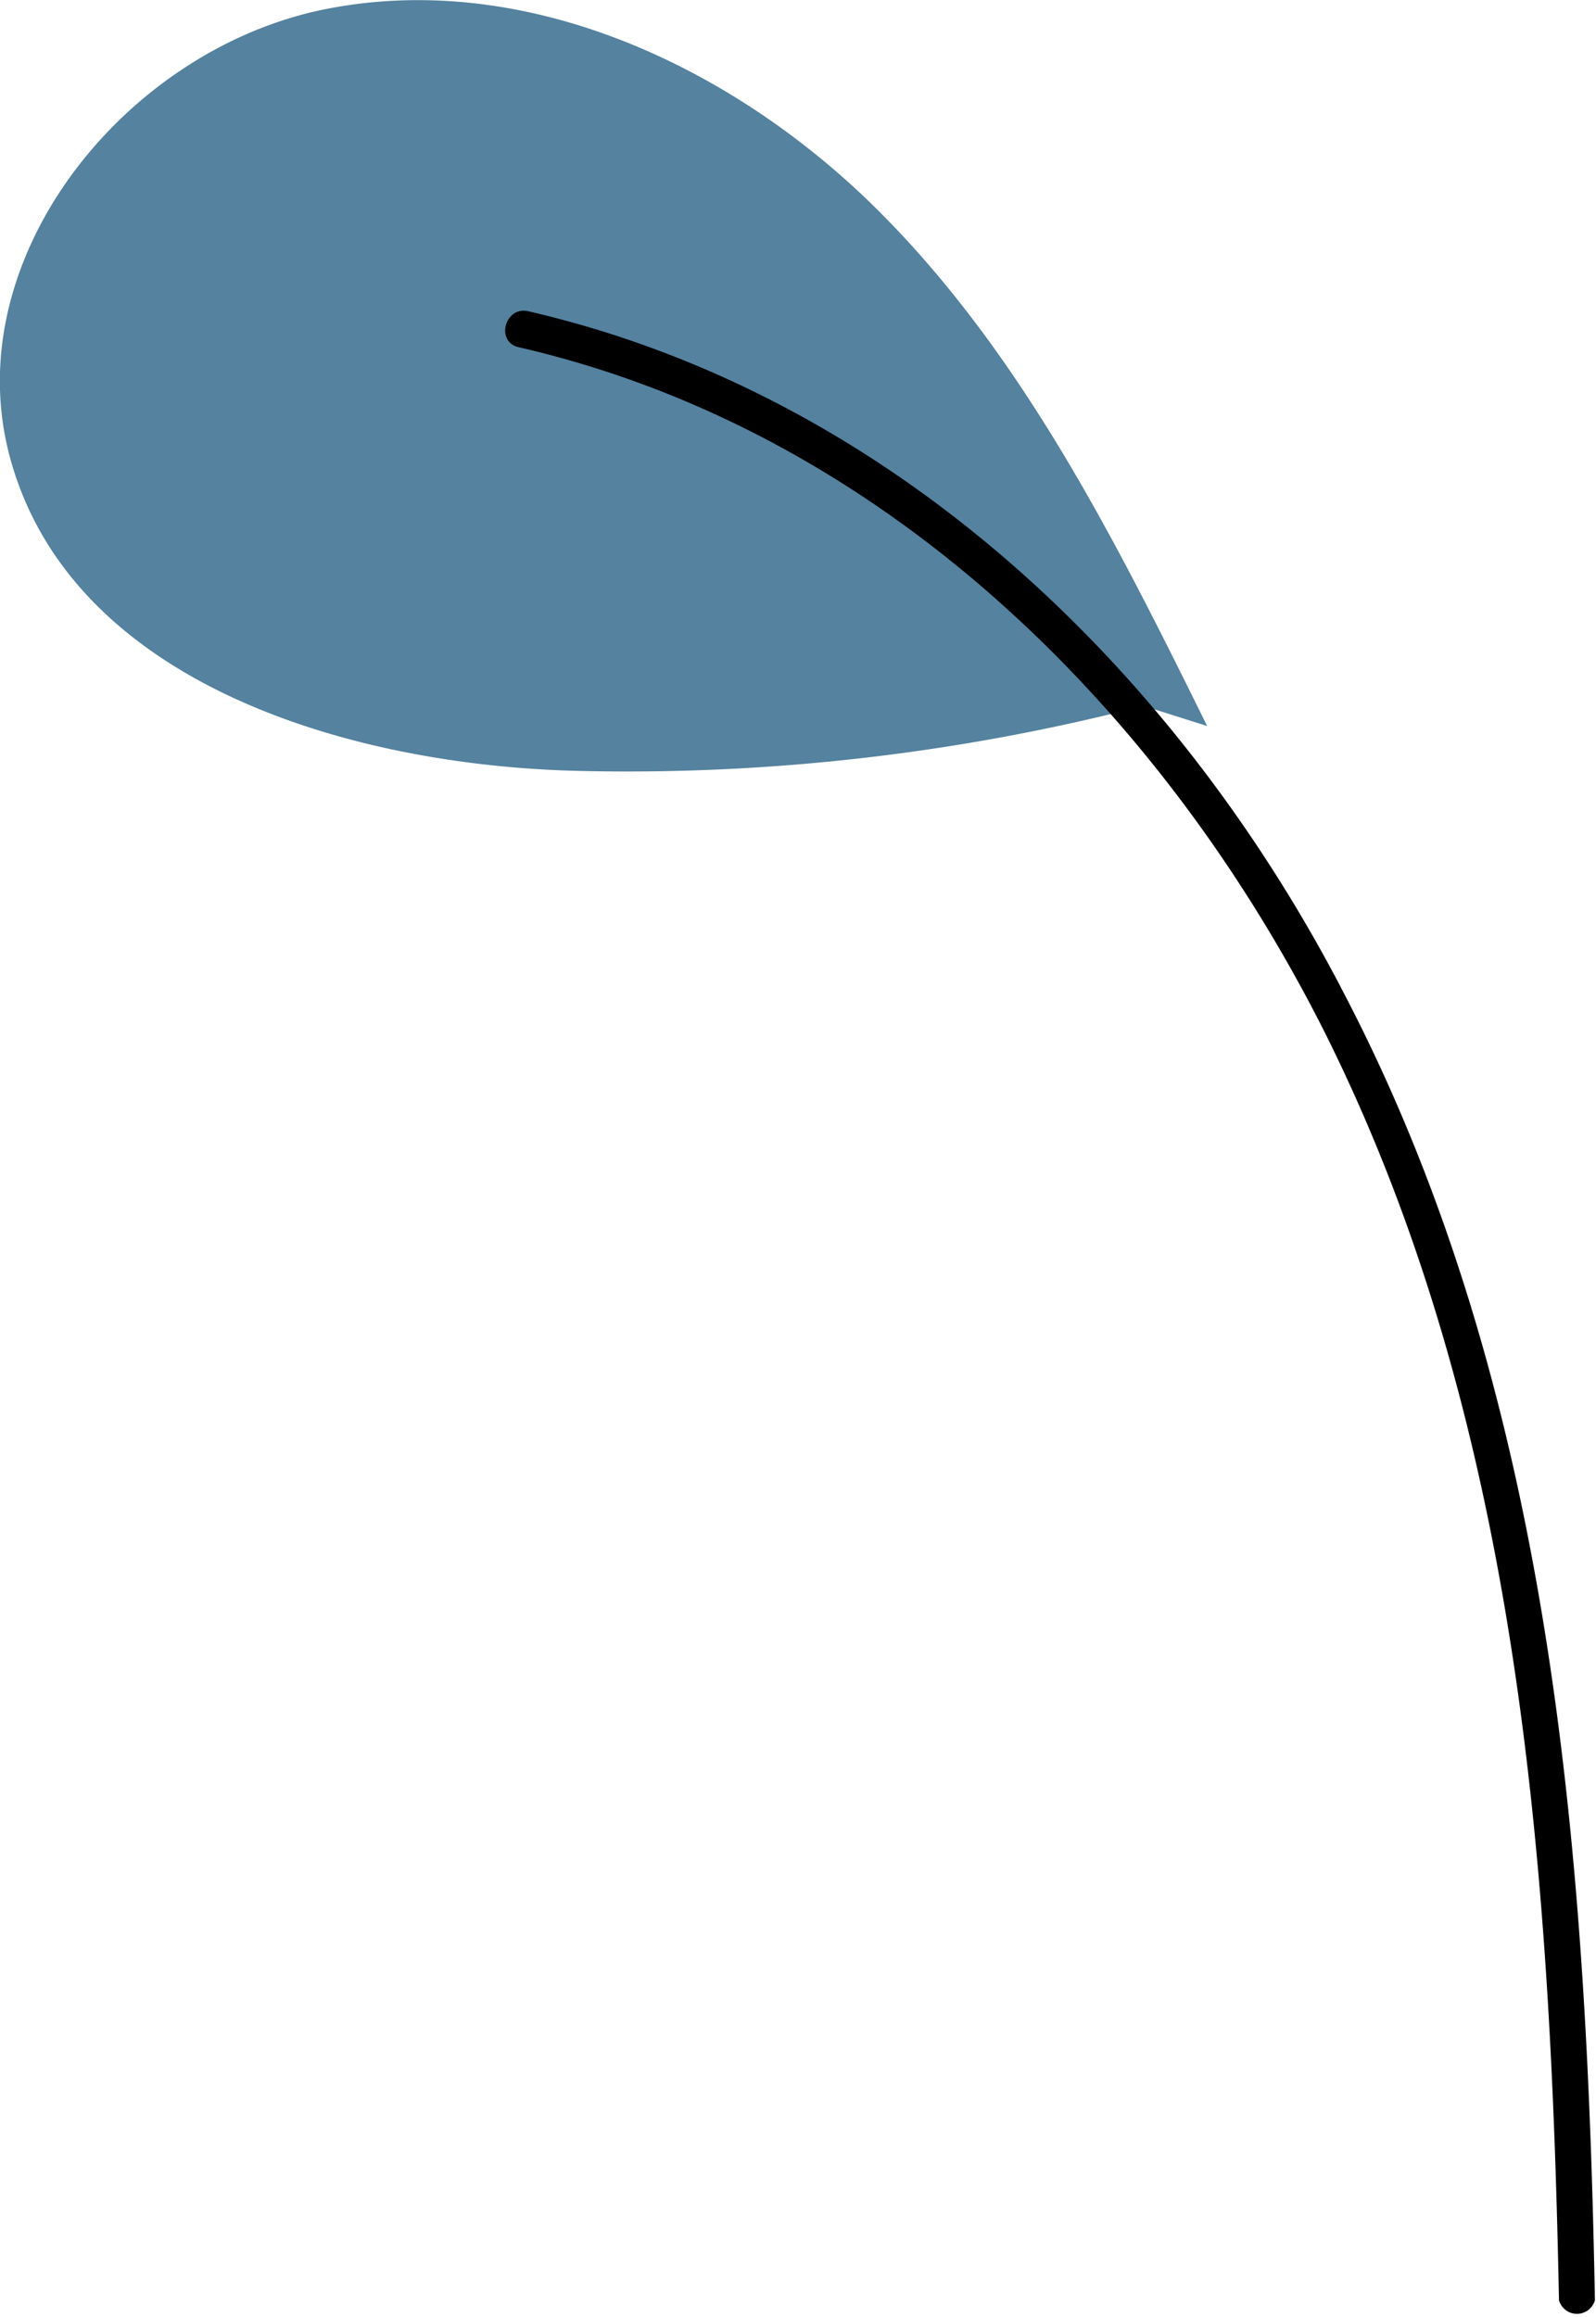 <svg xmlns="http://www.w3.org/2000/svg" viewBox="0 0 44.41 64.46"><g id="Layer_2" data-name="Layer 2"><g id="Group_44166" data-name="Group 44166"><path id="Path_590505" data-name="Path 590505" d="M33.59,20.2c-2.52-5.1-5.11-10.3-9.13-14.32S14.66-.85,9.08.25-1.18,7.16.26,12.66c1.65,6.3,9.38,8.65,15.89,8.79a57.47,57.47,0,0,0,15.67-1.81" style="fill:#54829f"/><path id="Path_590506" data-name="Path 590506" d="M14.43,9.66c10.06,2.31,17.85,10,22.4,19C42.29,39.54,43.14,52,43.38,64a.52.52,0,0,0,1,0c-.23-12.28-1.16-25.13-6.92-36.24C32.8,18.68,24.84,11,14.7,8.66c-.65-.15-.92.85-.27,1"/></g></g></svg>